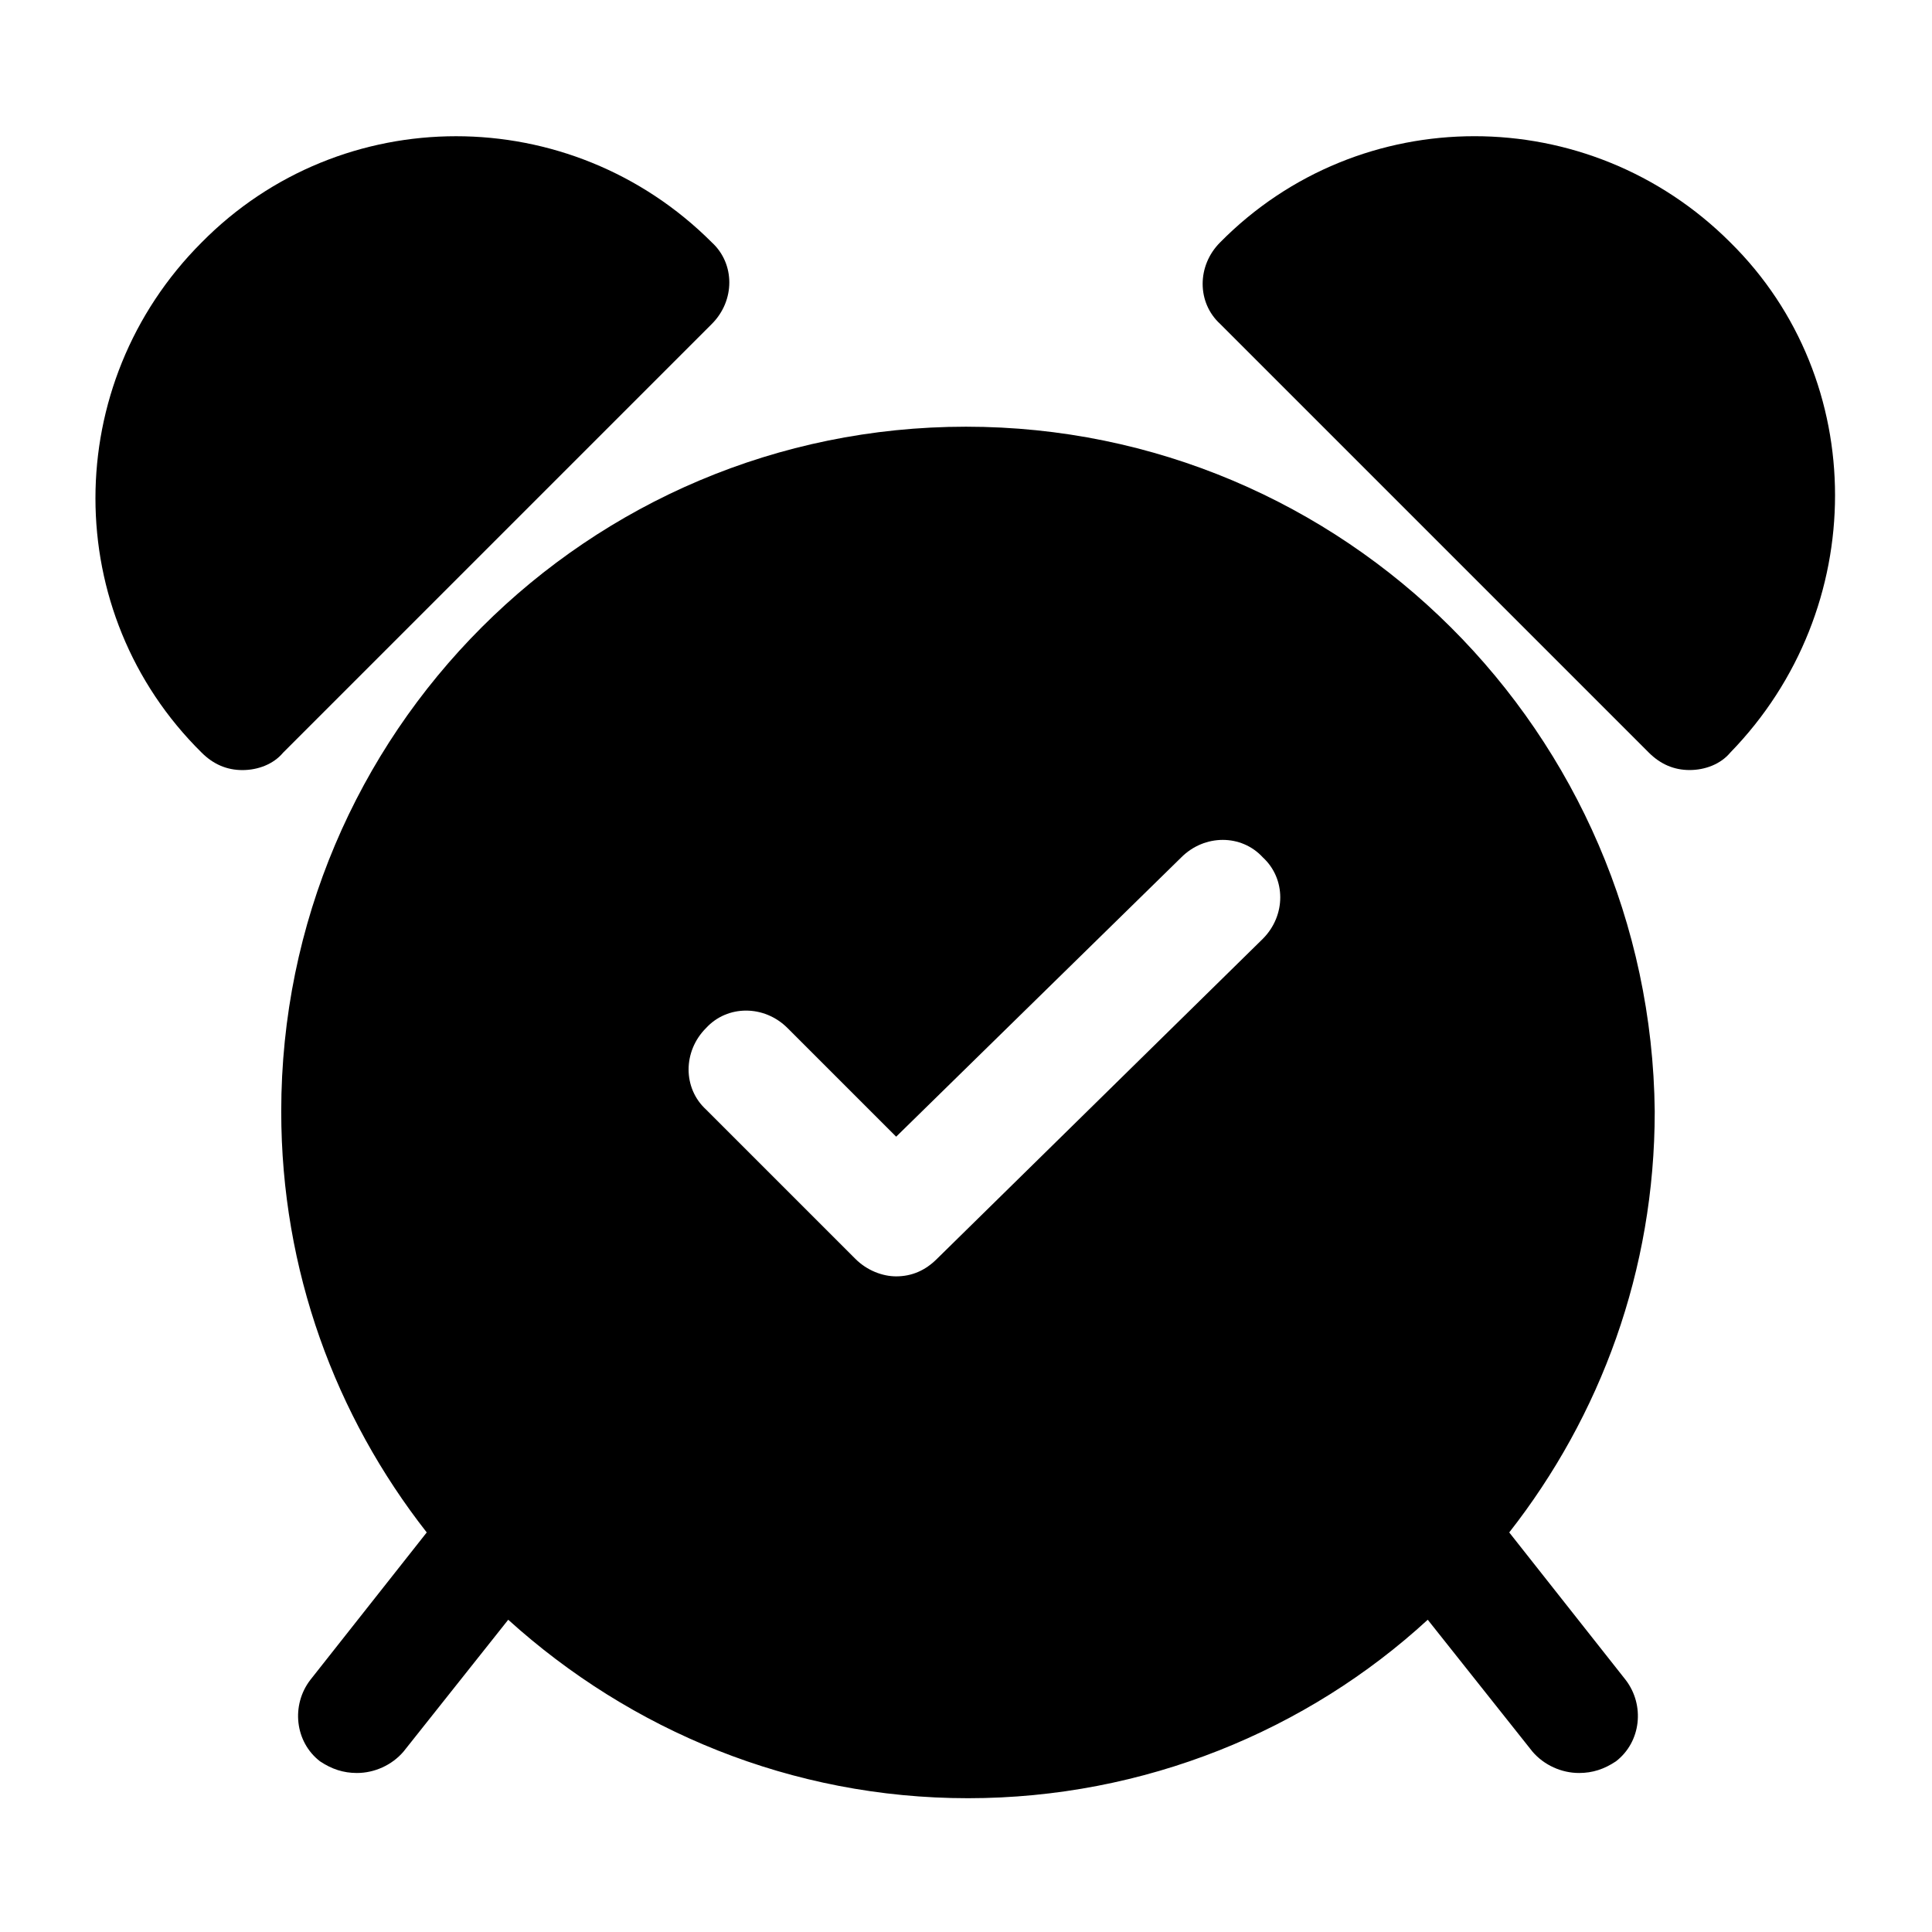 <?xml version="1.0" encoding="UTF-8"?>
<!-- The Best Svg Icon site in the world: iconSvg.co, Visit us! https://iconsvg.co -->
<svg fill="#000000" width="800px" height="800px" version="1.1" viewBox="144 144 512 512" xmlns="http://www.w3.org/2000/svg">
 <g>
  <path d="m400 257.08c-100.25 0-181.47 81.227-181.47 181.47 0 42.156 14.395 80.711 38.559 111.56l-30.844 39.07c-5.141 6.684-4.113 16.449 2.57 21.594 3.086 2.055 6.168 3.086 9.77 3.086 4.625 0 9.254-2.055 12.34-5.656l27.762-34.957c32.387 29.305 75.059 47.297 121.84 47.297s89.965-17.992 121.84-47.297l27.762 34.957c3.086 3.598 7.711 5.656 12.34 5.656 3.598 0 6.684-1.027 9.77-3.086 6.684-5.141 7.711-14.91 2.57-21.594l-30.844-39.07c24.164-30.844 38.559-69.402 38.559-111.56-1.047-100.25-82.273-181.47-182.52-181.47zm78.656 135.72-86.367 84.824c-3.086 3.086-6.684 4.625-10.797 4.625-3.598 0-7.711-1.543-10.797-4.625l-39.586-39.586c-6.168-5.656-6.168-15.422 0-21.594 5.656-6.168 15.422-6.168 21.594 0l28.789 28.789 75.57-74.027c6.168-6.168 15.938-6.168 21.594 0 6.168 5.656 6.168 15.426 0 21.594z"/>
  <path d="m332.65 229.84c6.168-6.168 6.168-15.938 0-21.594-37.527-37.527-98.191-37.527-135.21 0-37.527 37.527-37.527 98.191 0 135.21 3.086 3.086 6.684 4.625 10.797 4.625 4.113 0 8.227-1.543 10.797-4.625z"/>
  <path d="m602.55 208.24c-37.527-37.527-98.191-37.527-135.21 0-6.168 6.168-6.168 15.938 0 21.594l113.61 113.61c3.086 3.086 6.684 4.625 10.797 4.625 4.113 0 8.227-1.543 10.797-4.625 37.016-38.043 37.016-98.707 0-135.21z"/>
 </g>
</svg>